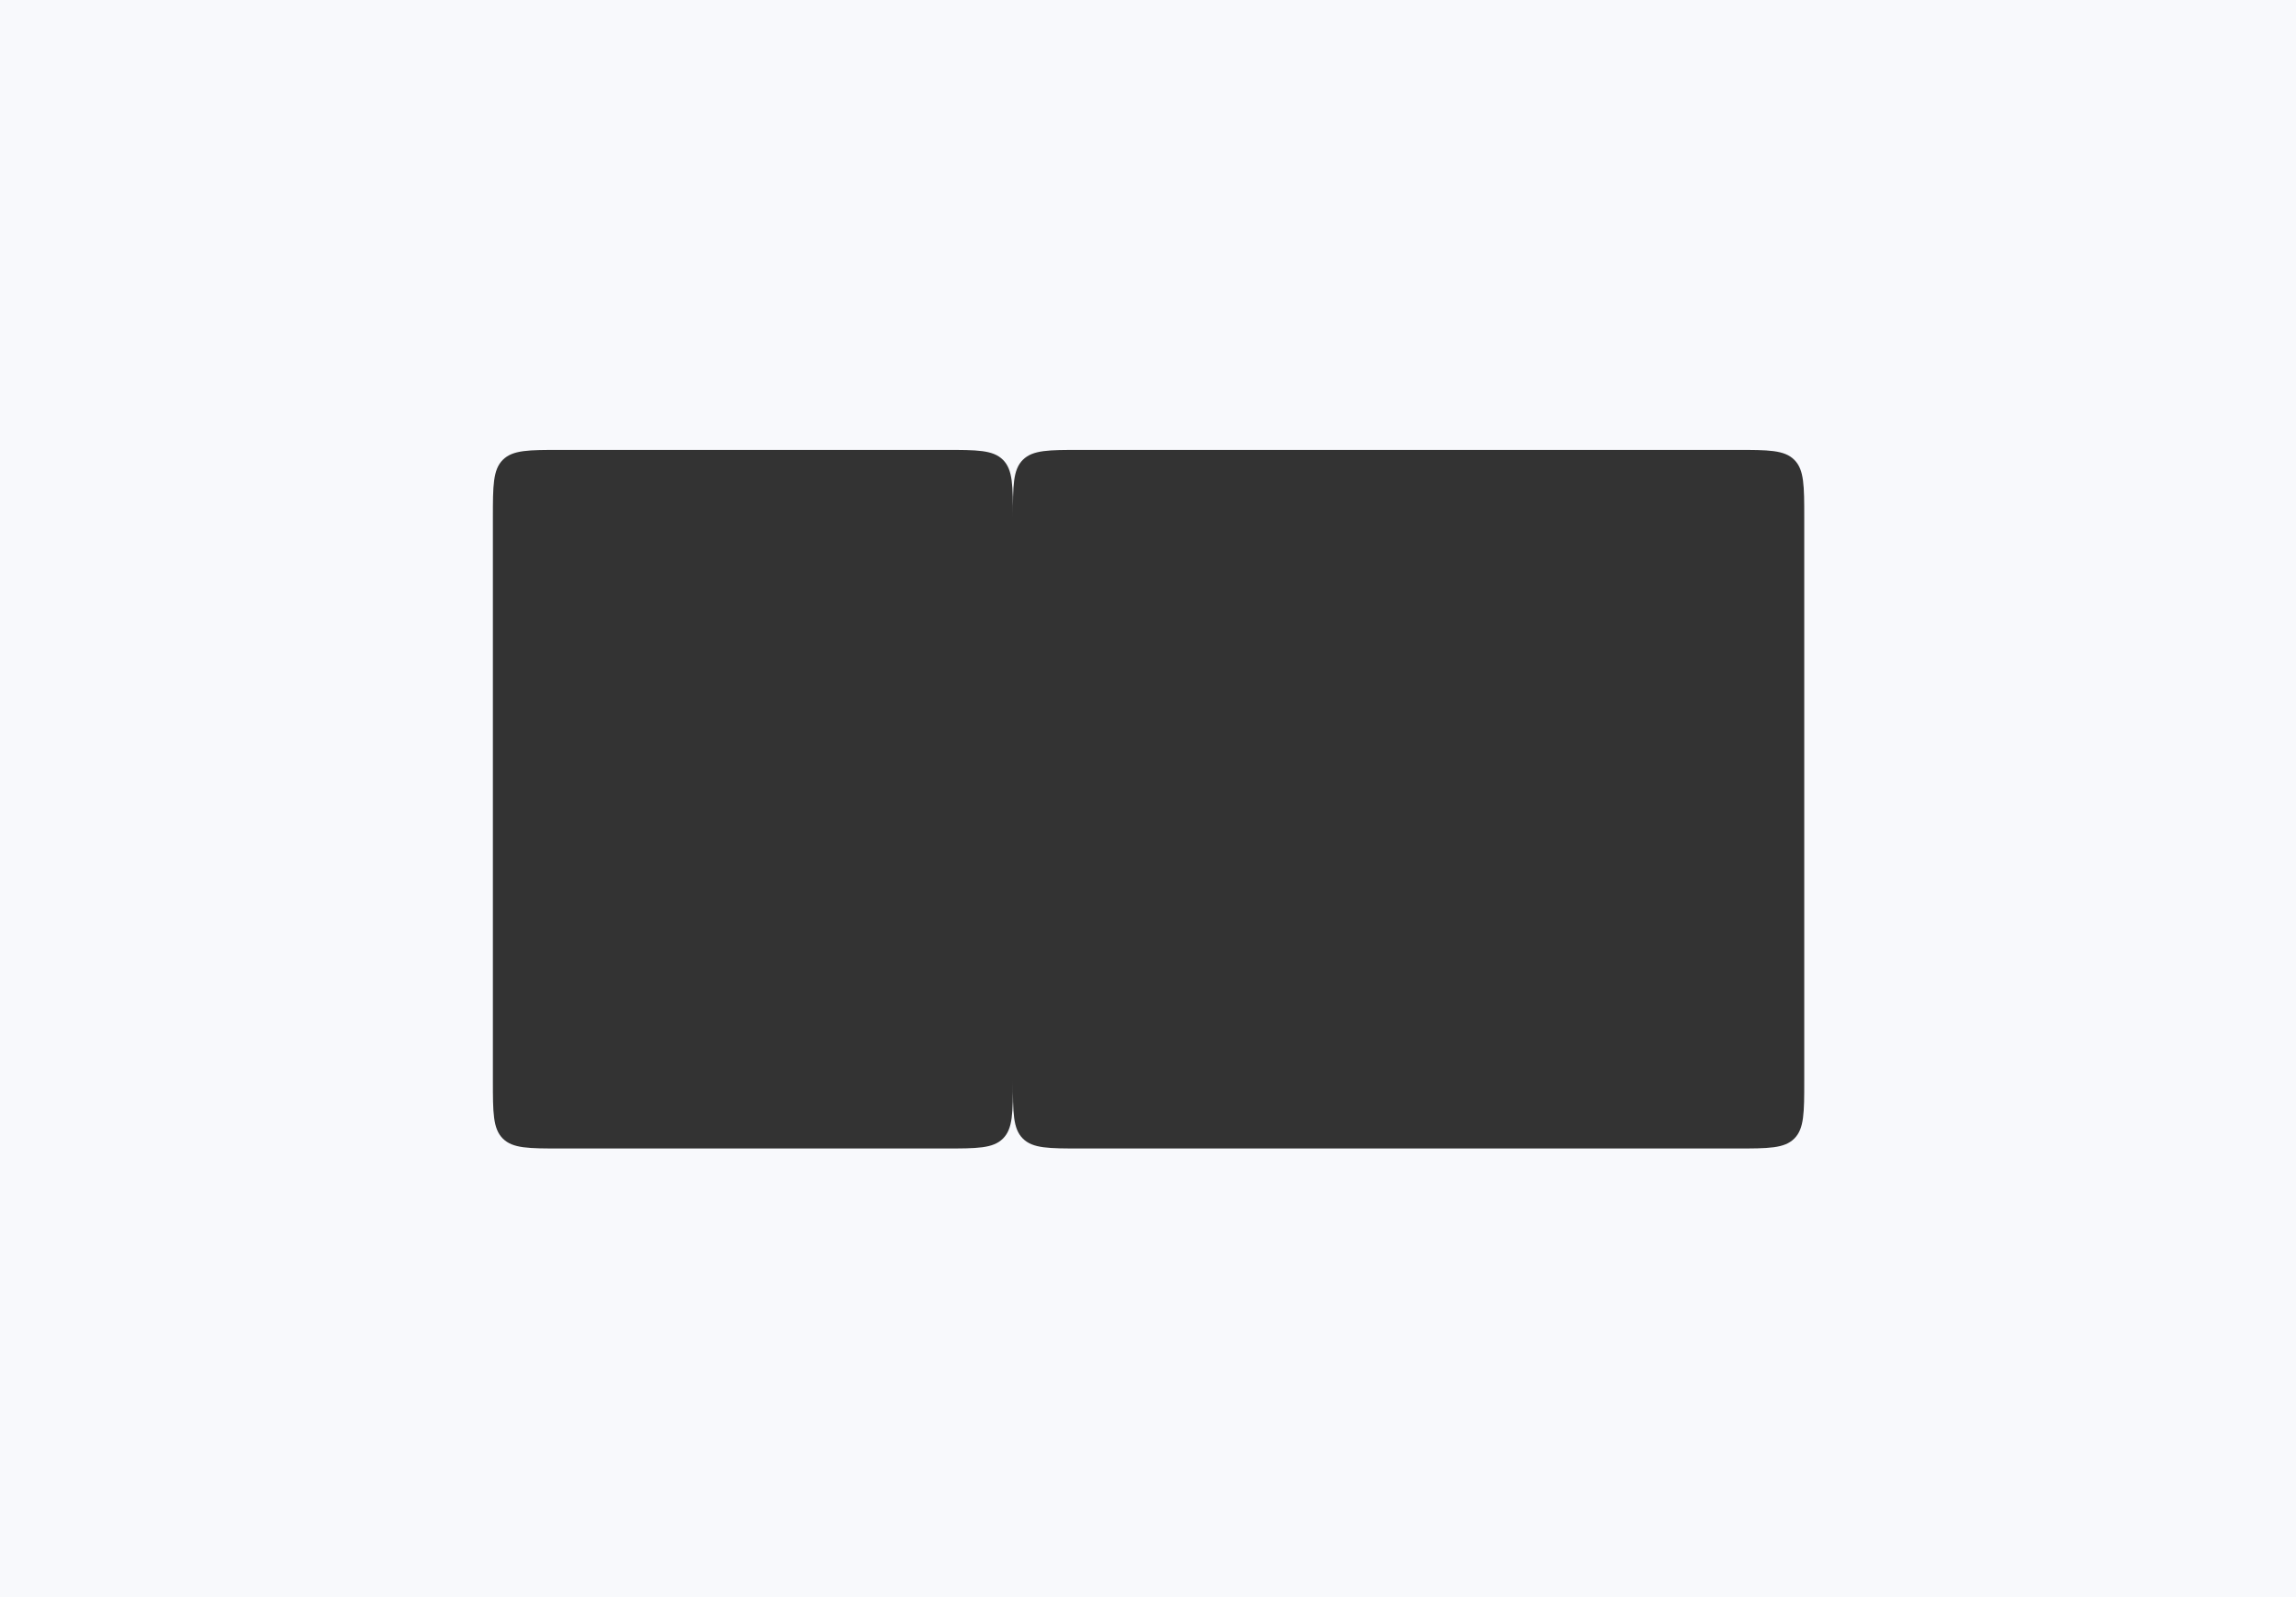 <?xml version="1.0" encoding="UTF-8"?> <svg xmlns="http://www.w3.org/2000/svg" width="2031" height="1413" viewBox="0 0 2031 1413" fill="none"><rect x="0" y="0" width="2031" height="1413" fill="#333333" stroke="none"/><path fill-rule="evenodd" clip-rule="evenodd" d="M0 0H2031V1413H0V0ZM436 458C436 429.716 436 415.573 444.787 406.787C453.574 398 467.716 398 496 398H836C864.284 398 878.426 398 887.213 406.787C896 415.573 896 429.716 896 458C896 429.716 896 415.573 904.787 406.787C913.574 398 927.716 398 956 398H1536C1564.28 398 1578.43 398 1587.21 406.787C1596 415.573 1596 429.716 1596 458V956C1596 984.284 1596 998.427 1587.21 1007.21C1578.43 1016 1564.28 1016 1536 1016H956C927.716 1016 913.574 1016 904.787 1007.21C896 998.427 896 984.284 896 956C896 984.284 896 998.427 887.213 1007.21C878.426 1016 864.284 1016 836 1016H496C467.716 1016 453.574 1016 444.787 1007.21C436 998.427 436 984.284 436 956V458Z" fill="#F8F9FC"></path></svg> 